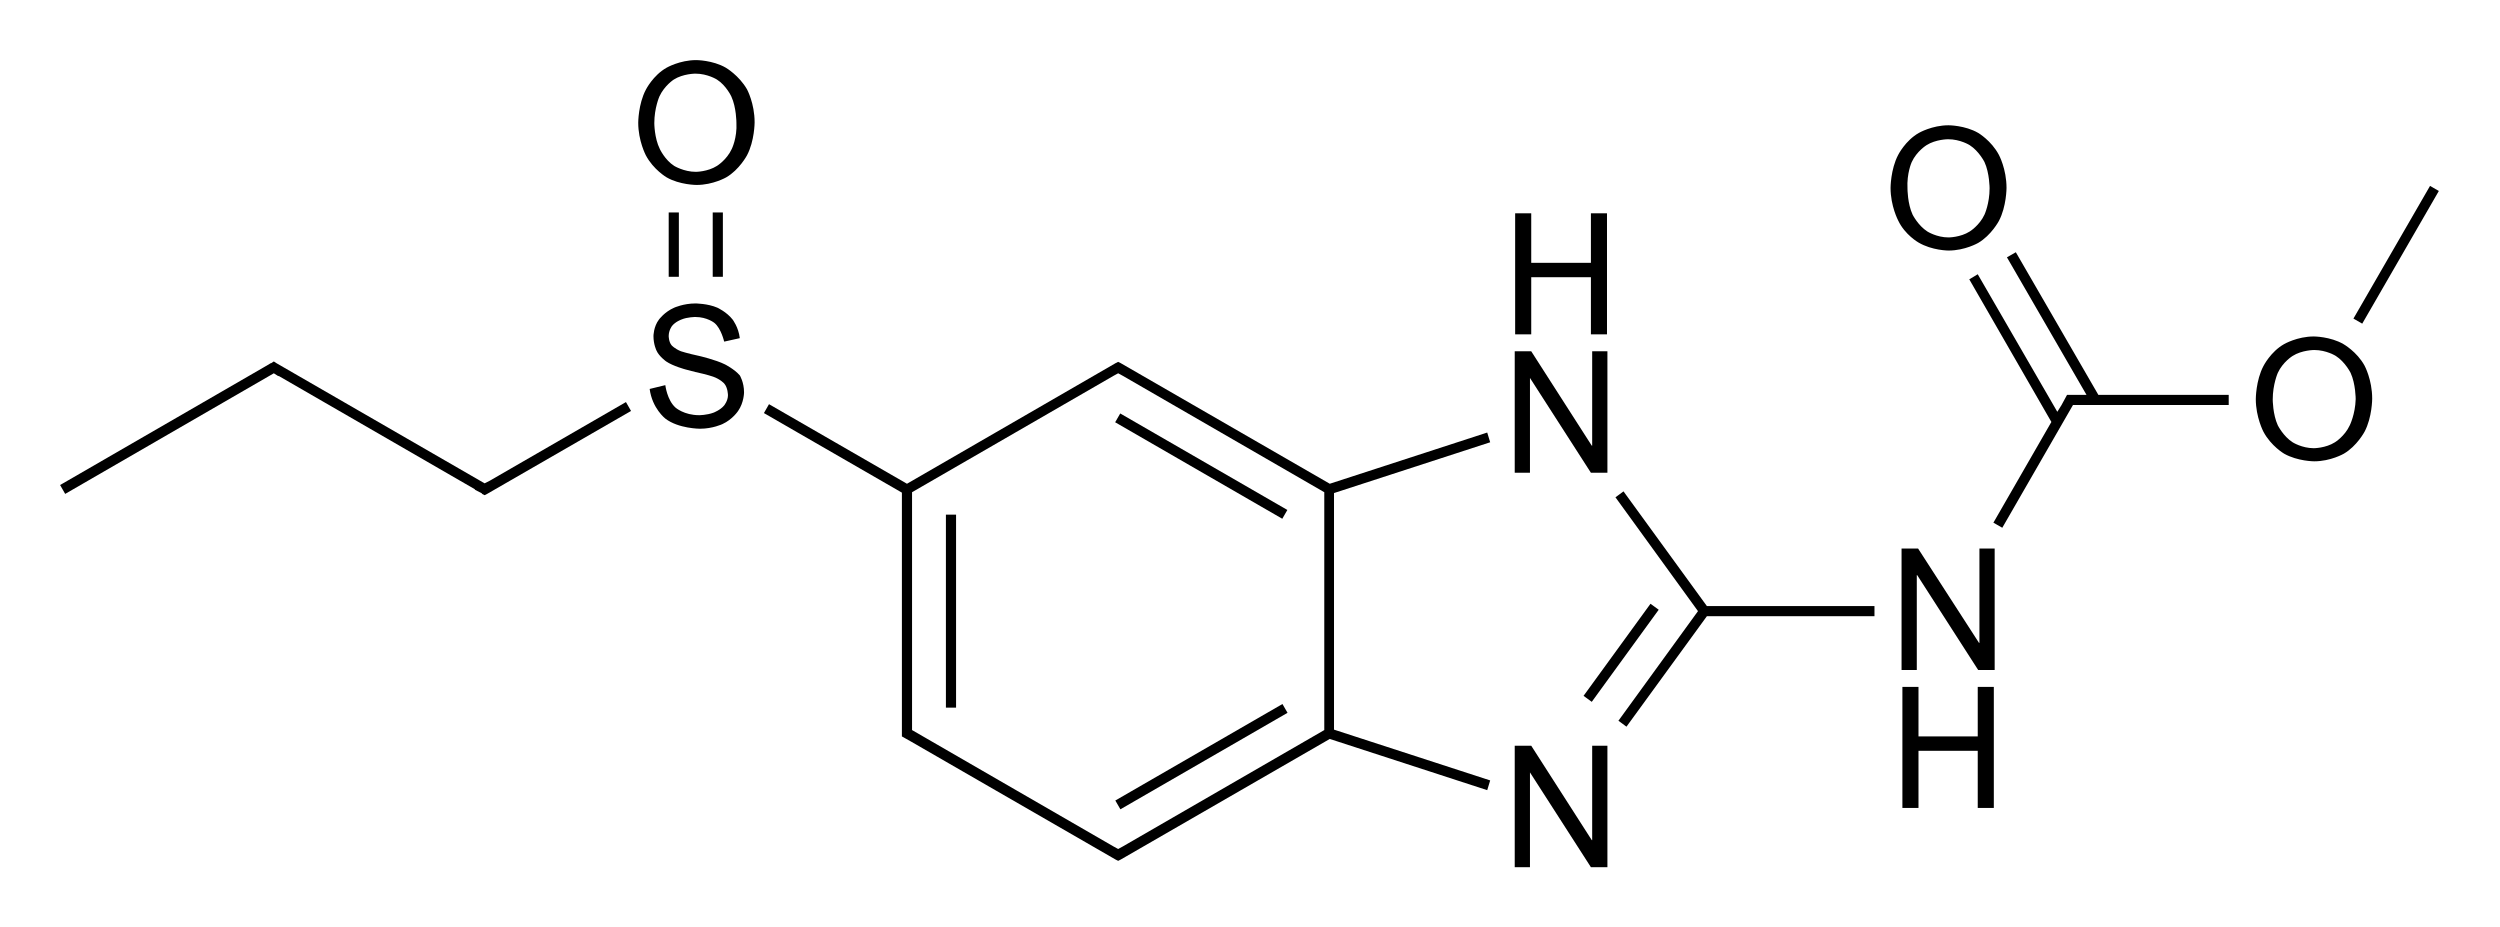 <?xml version="1.0" encoding="utf-8"?>
<!-- Generator: Adobe Illustrator 19.2.1, SVG Export Plug-In . SVG Version: 6.00 Build 0)  -->
<svg version="1.1" id="Слой_1" xmlns="http://www.w3.org/2000/svg" xmlns:xlink="http://www.w3.org/1999/xlink" x="0px" y="0px"
	 viewBox="0 0 590.7 219" style="enable-background:new 0 0 590.7 219;" xml:space="preserve">
<g>
	<rect x="223.5" y="121.6" width="2.4" height="45.6"/>
	<rect x="261.1" y="177.4" transform="matrix(0.866 -0.5 0.5 0.866 -51.284 166.066)" width="45.6" height="2.4"/>
	<rect x="282.7" y="87.4" transform="matrix(0.5 -0.866 0.866 0.5 46.452 300.891)" width="2.4" height="45.6"/>
	<rect x="369.4" y="152.9" transform="matrix(0.588 -0.809 0.809 0.588 33.256 373.359)" width="26.9" height="2.4"/>
	<polygon points="383.6,116.1 381.7,117.5 401.2,144.4 382.4,170.3 384.3,171.7 403.3,145.6 442.9,145.6 442.9,143.2 403.3,143.2 	
		"/>
	<path d="M352.1,104.5l-0.7-2.3l-37.2,12.1l-49.4-28.5l0,0l-0.6-0.3l-0.6,0.3l0,0l-49.3,28.5l-32.6-18.8l-1.2,2.1l32.6,18.8v54.9v2
		v0.7l2.3,1.3l0,0l48.2,27.8l0,0l0.6,0.3l0.6-0.3l0,0l49.4-28.5l37.2,12.1l0.7-2.3l-36.9-12v-55.9L352.1,104.5z M215.5,116.3
		l47.6-27.5l0,0l1.1-0.6l1.1,0.6l0,0l47.6,27.5v56.2L265.3,200l0,0l-1.1,0.6l-1.1-0.6l0,0l-47.6-27.5v-1.3V116.3z"/>
	<polygon points="115.7,113.6 115.7,113.6 114.5,114.2 65.3,85.8 65.3,85.8 64.7,85.4 64.1,85.8 64.1,85.8 64,85.8 62.3,86.8 
		62.3,86.8 14.2,114.6 15.4,116.7 64.7,88.2 65.8,88.9 65.8,88.8 112.2,115.6 112.2,115.7 113.9,116.6 113.9,116.7 113.9,116.7 
		114.5,117 115.1,116.7 115.1,116.7 149.1,97.1 147.9,95 	"/>
	<rect x="168.4" y="50.2" width="2.4" height="15.2"/>
	<rect x="158" y="50.2" width="2.4" height="15.2"/>
	<polygon points="476.3,59.6 474.2,60.8 493,93.3 491.1,93.3 489.1,93.3 488.4,93.3 487.1,95.7 487.1,95.7 486.1,97.3 467.3,64.8 
		465.3,66 484.7,99.7 471,123.5 473.1,124.7 489.8,95.7 491.1,95.7 526.6,95.7 526.6,93.3 495.8,93.3 	"/>
	<rect x="548.3" y="59.1" transform="matrix(0.5 -0.866 0.866 0.5 230.739 520.552)" width="36.2" height="2.4"/>
	<polygon points="376.2,198.5 376.1,198.5 361.8,176.2 357.9,176.2 357.9,204.9 361.5,204.9 361.5,182.5 361.5,182.5 375.9,204.9 
		379.8,204.9 379.8,176.2 376.2,176.2 	"/>
	<polygon points="361.5,89.3 361.5,89.3 375.9,111.7 379.8,111.7 379.8,83 376.2,83 376.2,105.3 376.1,105.3 361.8,83 357.9,83 
		357.9,111.7 361.5,111.7 	"/>
	<polygon points="361.8,65.5 375.9,65.5 375.9,79 379.7,79 379.7,50.4 375.9,50.4 375.9,62.1 361.8,62.1 361.8,50.4 358,50.4 
		358,79 361.8,79 	"/>
	<path d="M171.3,86.1c-2.2-1.1-6.1-2-6.1-2c-2.8-0.6-4.3-1.1-4.3-1.1c-1.5-0.6-2.2-1.4-2.2-1.4c-0.7-0.8-0.7-2.2-0.7-2.2
		c0-1.4,0.8-2.4,0.8-2.4c0.8-1,2.2-1.5,2.2-1.5c1.4-0.6,3.3-0.6,3.3-0.6c2.8,0,4.5,1.4,4.5,1.4c1.6,1.3,2.3,4.4,2.3,4.4h0.1l3.6-0.8
		c-0.3-2.6-1.7-4.4-1.7-4.4c-1.4-1.8-3.6-2.8-3.6-2.8c-2.3-1-5.2-1-5.2-1c-2.8,0-5,1-5,1c-2.3,1-3.6,2.8-3.6,2.8
		c-1.3,1.7-1.3,3.9-1.3,3.9c0,2,0.7,3.4,0.7,3.4c0.6,1.4,2.3,2.6,2.3,2.6c1.6,1.1,4.6,1.9,4.6,1.9c0.7,0.2,2.3,0.6,2.3,0.6
		c2.8,0.6,4.2,1.1,4.2,1.1c1.7,0.6,2.6,1.6,2.6,1.6c0.9,1,0.9,2.8,0.9,2.8c0,1.3-0.9,2.4-0.9,2.4c-0.9,1.1-2.5,1.7-2.5,1.7
		c-1.6,0.6-3.4,0.6-3.4,0.6c-3.6,0-5.6-1.8-5.6-1.8c-2-1.8-2.4-5.3-2.4-5.3l-3.7,0.9c0.6,4.6,3.7,7,3.7,7c3.1,2.4,8.2,2.4,8.2,2.4
		c3,0,5.3-1.1,5.3-1.1c2.4-1.1,3.7-3.1,3.7-3.1c1.4-2,1.4-4.4,1.4-4.4c0-2.4-1-4-1-4C173.5,87.2,171.3,86.1,171.3,86.1z"/>
	<path d="M171.5,16c-3.1-1.8-7-1.8-7-1.8c-3.9,0-7,1.8-7,1.8c-3.2,1.8-4.9,5.2-4.9,5.2c-1.8,3.4-1.8,7.8-1.8,7.8
		c0,4.3,1.8,7.7,1.8,7.7c1.8,3.4,4.9,5.2,4.9,5.2c3.1,1.8,7.1,1.8,7.1,1.8c3.9,0,7-1.8,7-1.8c3.1-1.8,4.9-5.2,4.9-5.2
		c1.8-3.4,1.8-7.8,1.8-7.8c0-4.5-1.8-7.8-1.8-7.8C174.6,17.8,171.5,16,171.5,16z M172.9,35.2c-1.2,2.6-3.5,4-3.5,4
		c-2.2,1.4-5,1.4-5,1.4c-2.8,0-5.1-1.4-5.1-1.4c-2.2-1.4-3.4-4-3.4-4c-1.3-2.6-1.3-6.1-1.3-6.1c0-3.6,1.2-6.3,1.2-6.3
		c1.2-2.6,3.4-4,3.4-4c2.2-1.4,5.1-1.4,5.1-1.4c2.9,0,5.1,1.4,5.1,1.4c2.2,1.4,3.4,4,3.4,4c1.2,2.6,1.2,6.2,1.2,6.2
		C174.2,32.6,172.9,35.2,172.9,35.2z"/>
	<polygon points="467.7,151.9 467.6,151.9 453.2,129.6 449.3,129.6 449.3,158.3 452.9,158.3 452.9,135.9 453,135.9 467.4,158.3 
		471.3,158.3 471.3,129.6 467.7,129.6 	"/>
	<polygon points="467.3,174 453.3,174 453.3,162.3 449.5,162.3 449.5,190.9 453.3,190.9 453.3,177.4 467.3,177.4 467.3,190.9 
		471.1,190.9 471.1,162.3 467.3,162.3 	"/>
	<path d="M553.7,81.3c-3.1-1.8-7-1.8-7-1.8c-3.9,0-7,1.8-7,1.8c-3.2,1.8-4.9,5.2-4.9,5.2c-1.8,3.4-1.8,7.8-1.8,7.8
		c0,4.3,1.8,7.7,1.8,7.7c1.8,3.4,4.9,5.2,4.9,5.2c3.2,1.8,7.1,1.8,7.1,1.8c3.9,0,7-1.8,7-1.8c3.1-1.8,4.9-5.2,4.9-5.2
		c1.8-3.4,1.8-7.8,1.8-7.8c0-4.5-1.8-7.8-1.8-7.8C556.9,83.1,553.7,81.3,553.7,81.3z M555.2,100.5c-1.2,2.6-3.5,4-3.5,4
		c-2.2,1.4-5,1.4-5,1.4c-2.8,0-5-1.4-5-1.4c-2.2-1.4-3.5-4-3.5-4c-1.2-2.6-1.2-6.1-1.2-6.1c0-3.6,1.2-6.3,1.2-6.3
		c1.2-2.6,3.5-4,3.5-4c2.2-1.4,5.1-1.4,5.1-1.4c2.9,0,5.1,1.4,5.1,1.4c2.2,1.4,3.5,4,3.5,4c1.2,2.6,1.2,6.2,1.2,6.2
		C556.5,97.9,555.2,100.5,555.2,100.5z"/>
	<path d="M453.3,57.3c3.2,1.9,7.1,1.9,7.1,1.9c3.9,0,7-1.8,7-1.8c3.1-1.8,4.9-5.2,4.9-5.2c1.8-3.4,1.8-7.8,1.8-7.8
		c0-4.5-1.8-7.8-1.8-7.8c-1.8-3.4-4.9-5.2-4.9-5.2c-3.1-1.8-7-1.8-7-1.8c-3.9,0-7,1.8-7,1.8c-3.2,1.8-4.9,5.2-4.9,5.2
		c-1.8,3.4-1.8,7.8-1.8,7.8c0,4.3,1.8,7.7,1.8,7.7C450.1,55.5,453.3,57.3,453.3,57.3z M451.7,38.3c1.2-2.6,3.5-4,3.5-4
		c2.2-1.4,5.1-1.4,5.1-1.4c2.9,0,5.1,1.4,5.1,1.4c2.2,1.4,3.5,4,3.5,4c1.2,2.6,1.2,6.2,1.2,6.2c0,3.6-1.2,6.2-1.2,6.2
		c-1.2,2.6-3.5,4-3.5,4c-2.2,1.4-5,1.4-5,1.4c-2.8,0-5-1.4-5-1.4c-2.2-1.4-3.5-4-3.5-4c-1.2-2.6-1.2-6.1-1.2-6.1
		C450.5,40.9,451.7,38.3,451.7,38.3z"/>
</g>
</svg>
